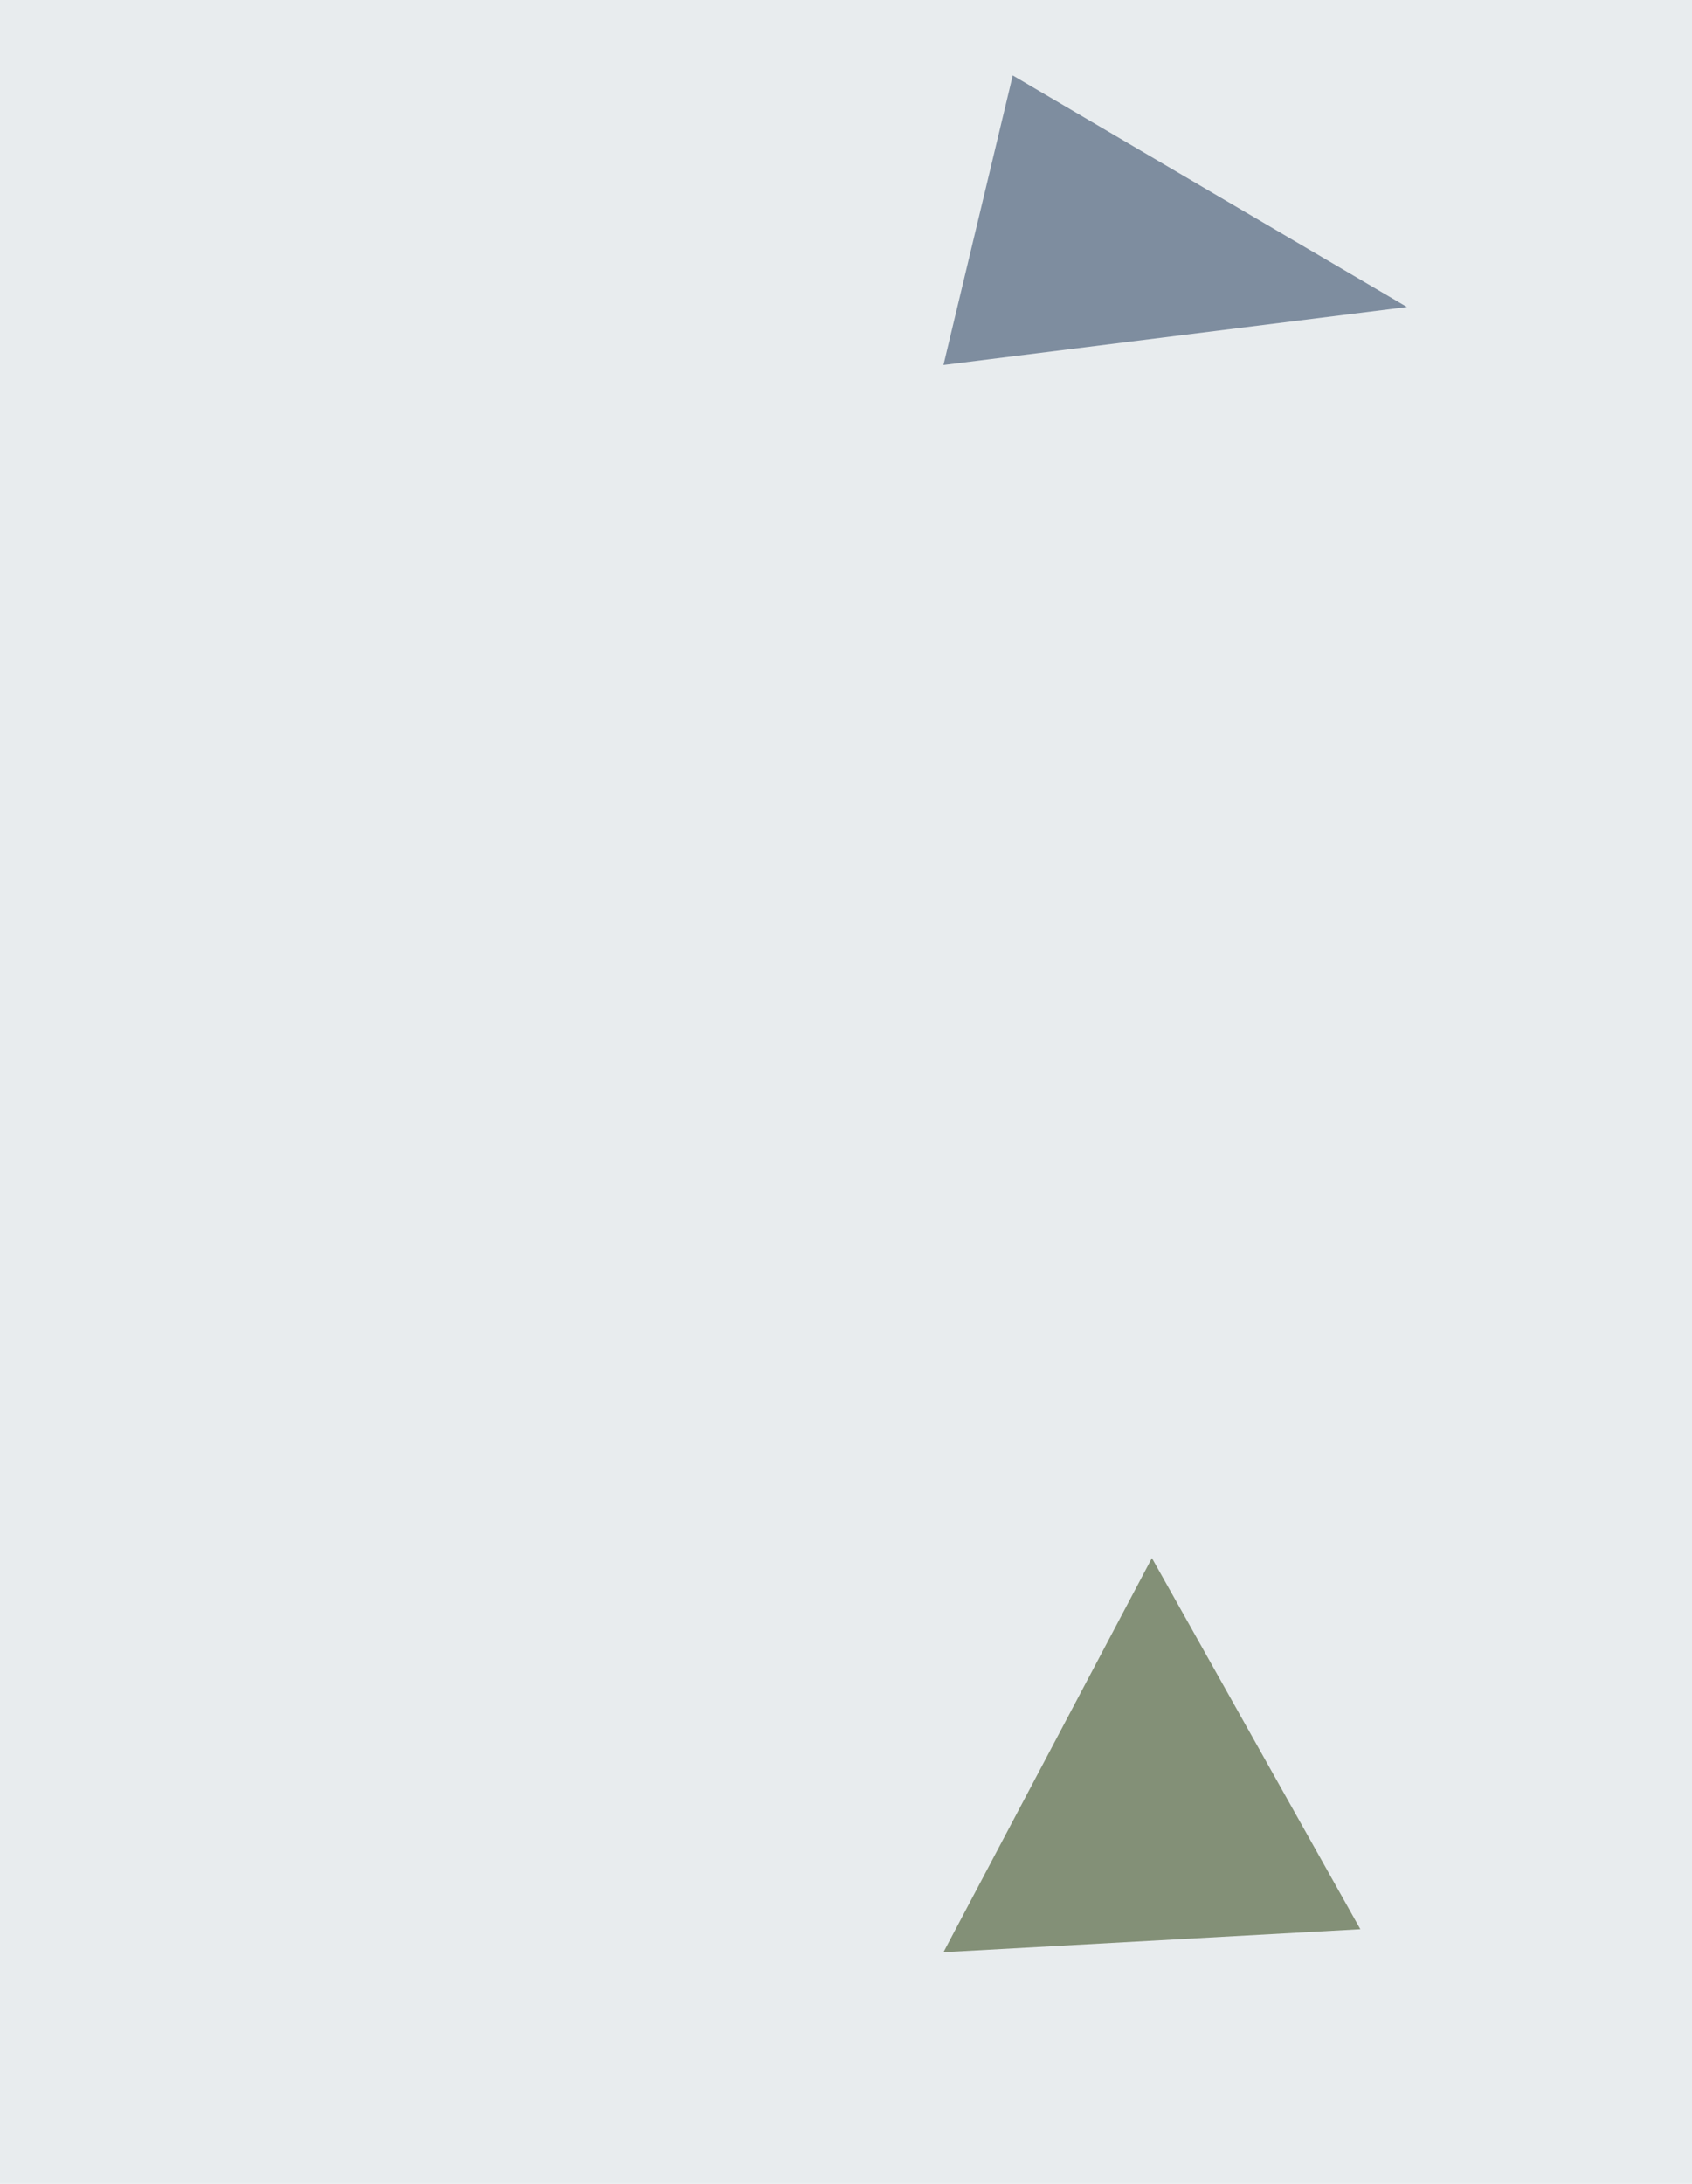 <svg xmlns="http://www.w3.org/2000/svg" width="552" height="712" ><filter id="a"><feGaussianBlur stdDeviation="55"/></filter><rect width="100%" height="100%" fill="#e8ecee"/><g filter="url(#a)"><g fill-opacity=".5"><path fill="#00037b" d="M787.6 874.5l-445.8 98.2 464.7 52.8z"/><path fill="#1f3400" d="M375.8 508l68 121-136 7.5z"/><path fill="#717a8c" d="M417.4 1014.2l-442-241.7-15 200.2z"/><path fill="#142e51" d="M459 100.1L307.8 119l22.6-94.4z"/></g></g></svg>